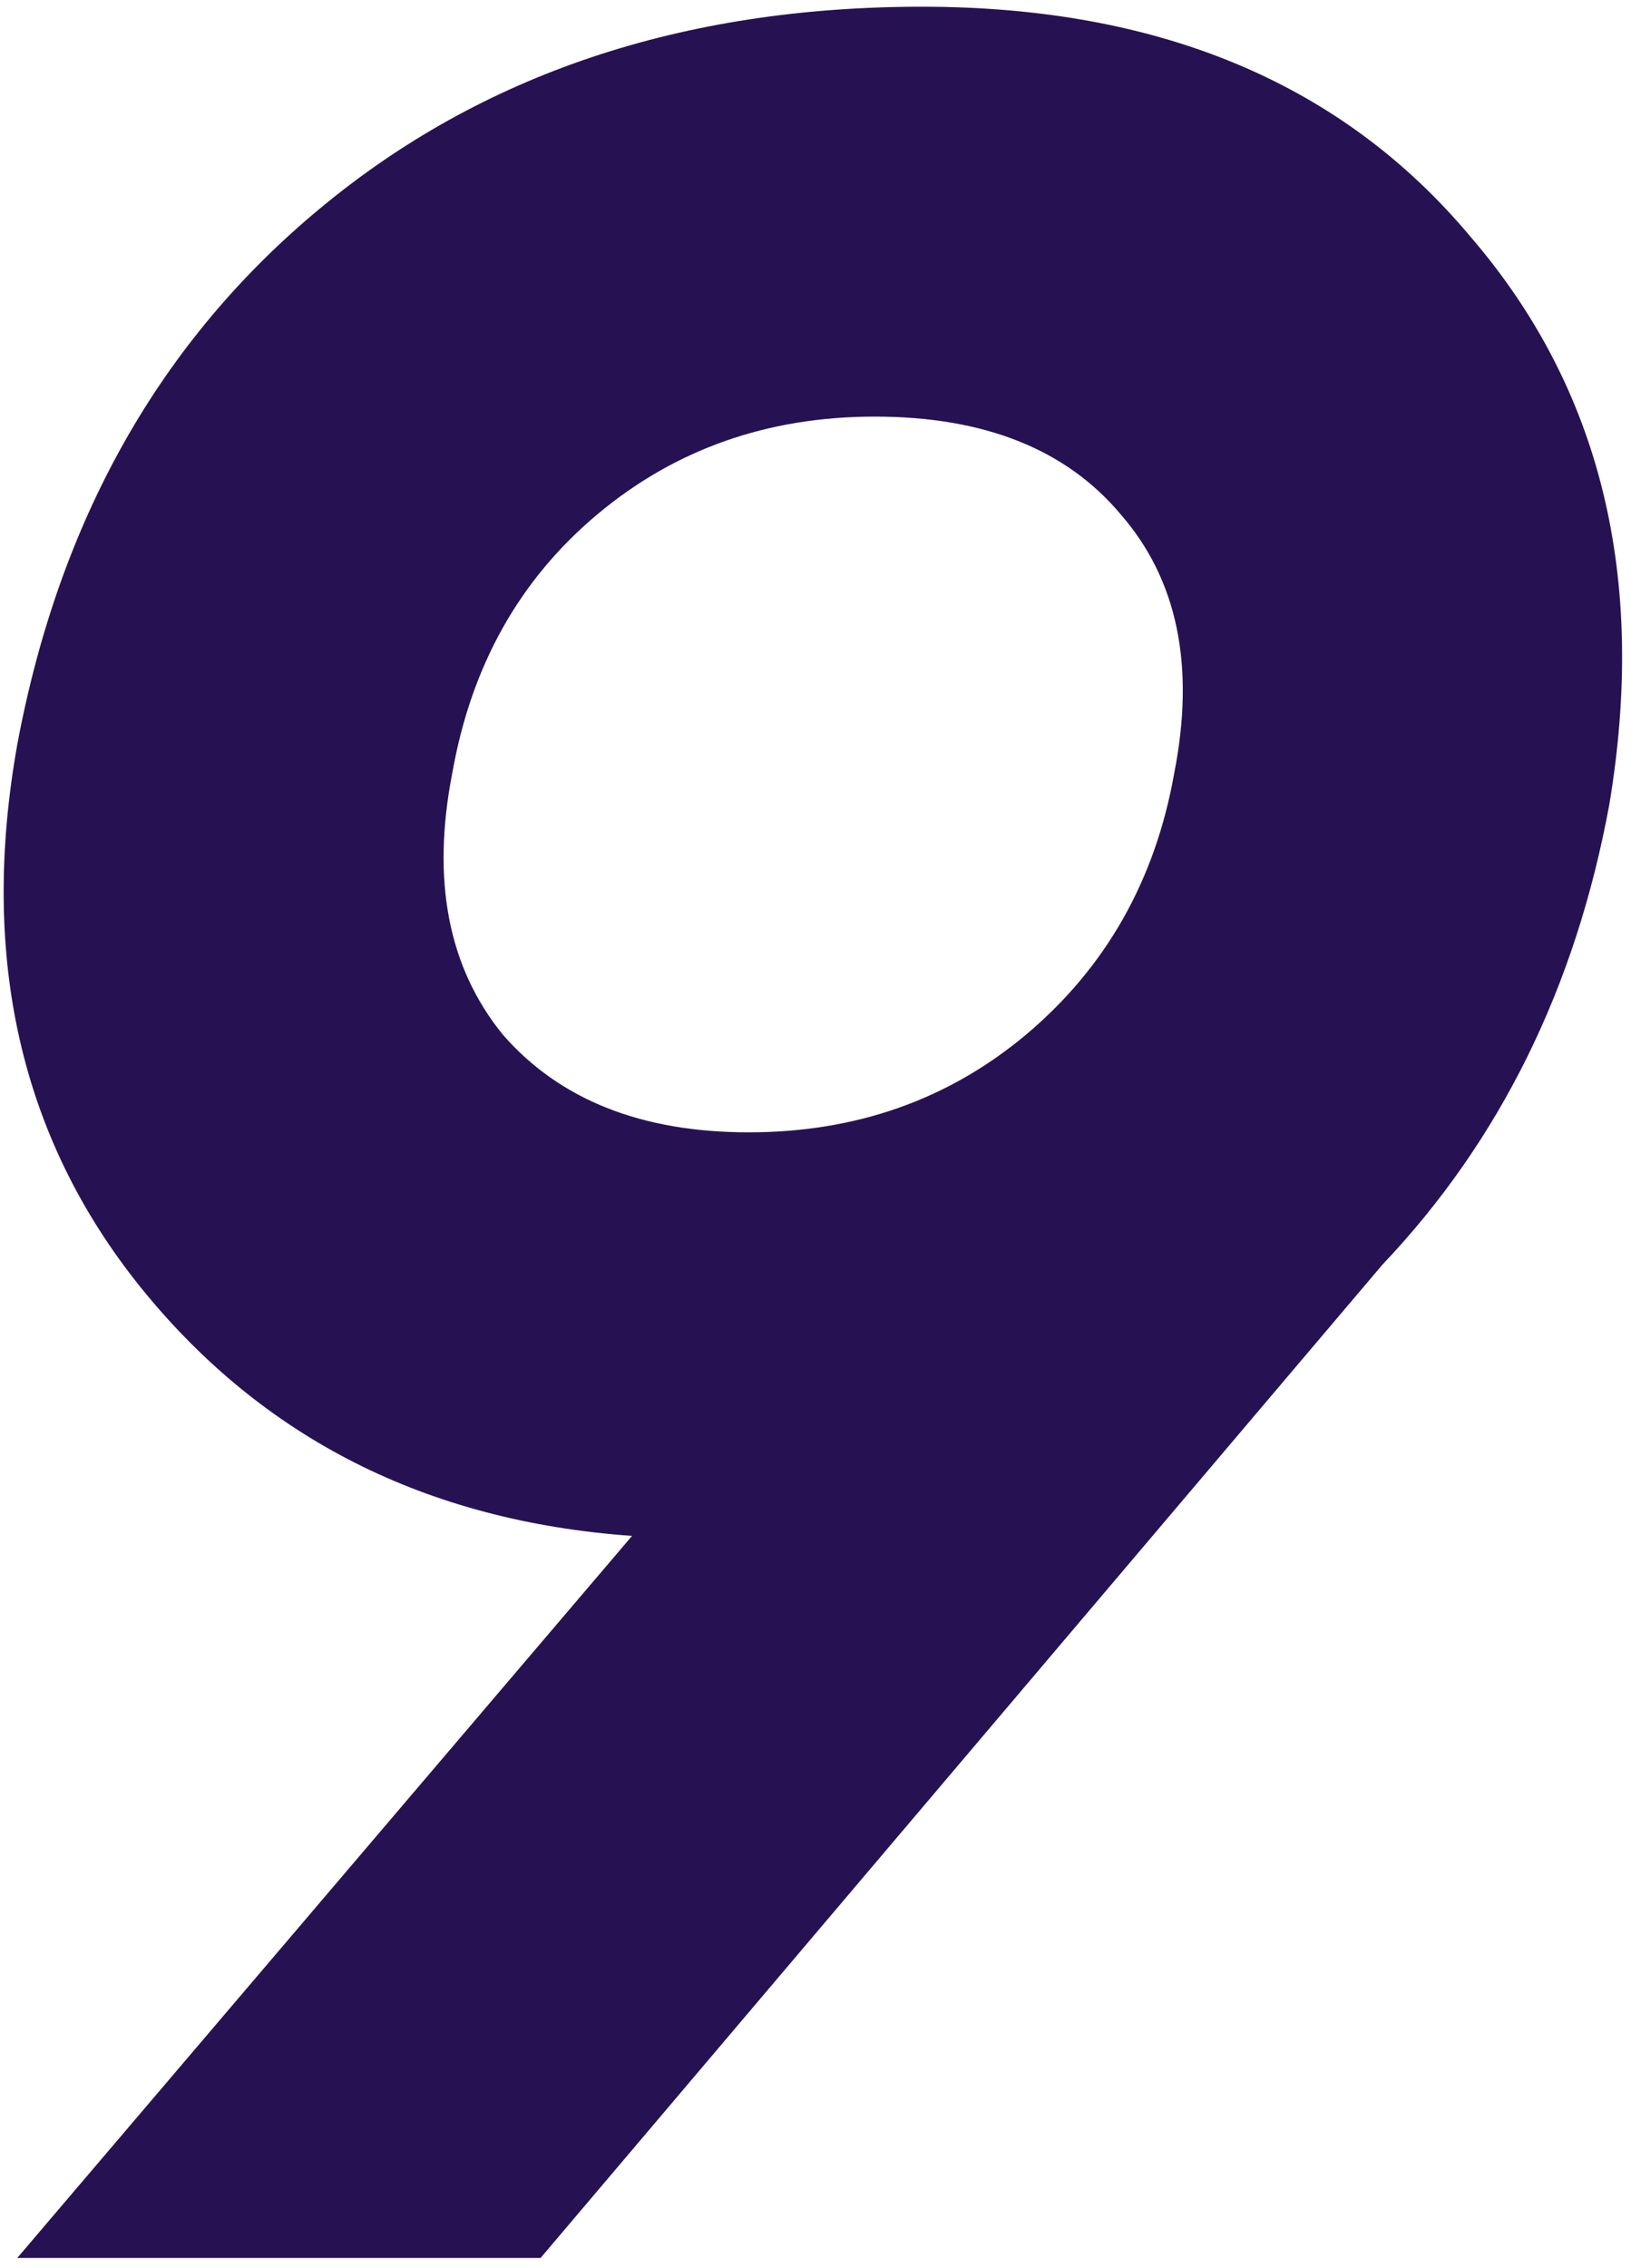 <?xml version="1.0" encoding="UTF-8"?> <svg xmlns="http://www.w3.org/2000/svg" width="164" height="228" viewBox="0 0 164 228" fill="none"> <path d="M92.716 0.676C116.597 0.676 134.983 8.39 147.874 23.817C160.977 39.033 165.626 58.053 161.822 80.877C158.441 99.263 150.833 114.69 138.998 127.159L54.359 227.014H1.737L63.552 154.421C42.842 152.942 26.358 144.594 14.1 129.378C2.054 114.373 -2.067 96.199 1.737 74.854C5.964 52.241 16.108 34.278 32.169 20.964C48.442 7.439 68.624 0.676 92.716 0.676ZM45.483 77.707C43.37 88.485 45.06 97.255 50.555 104.018C56.261 110.569 64.503 113.845 75.281 113.845C86.059 113.845 95.358 110.569 103.177 104.018C111.208 97.255 116.174 88.485 118.076 77.707C120.189 66.929 118.393 58.264 112.687 51.713C107.192 45.162 98.951 41.886 87.961 41.886C77.183 41.886 67.885 45.162 60.065 51.713C52.246 58.264 47.385 66.929 45.483 77.707Z" fill="#261253"></path> </svg> 